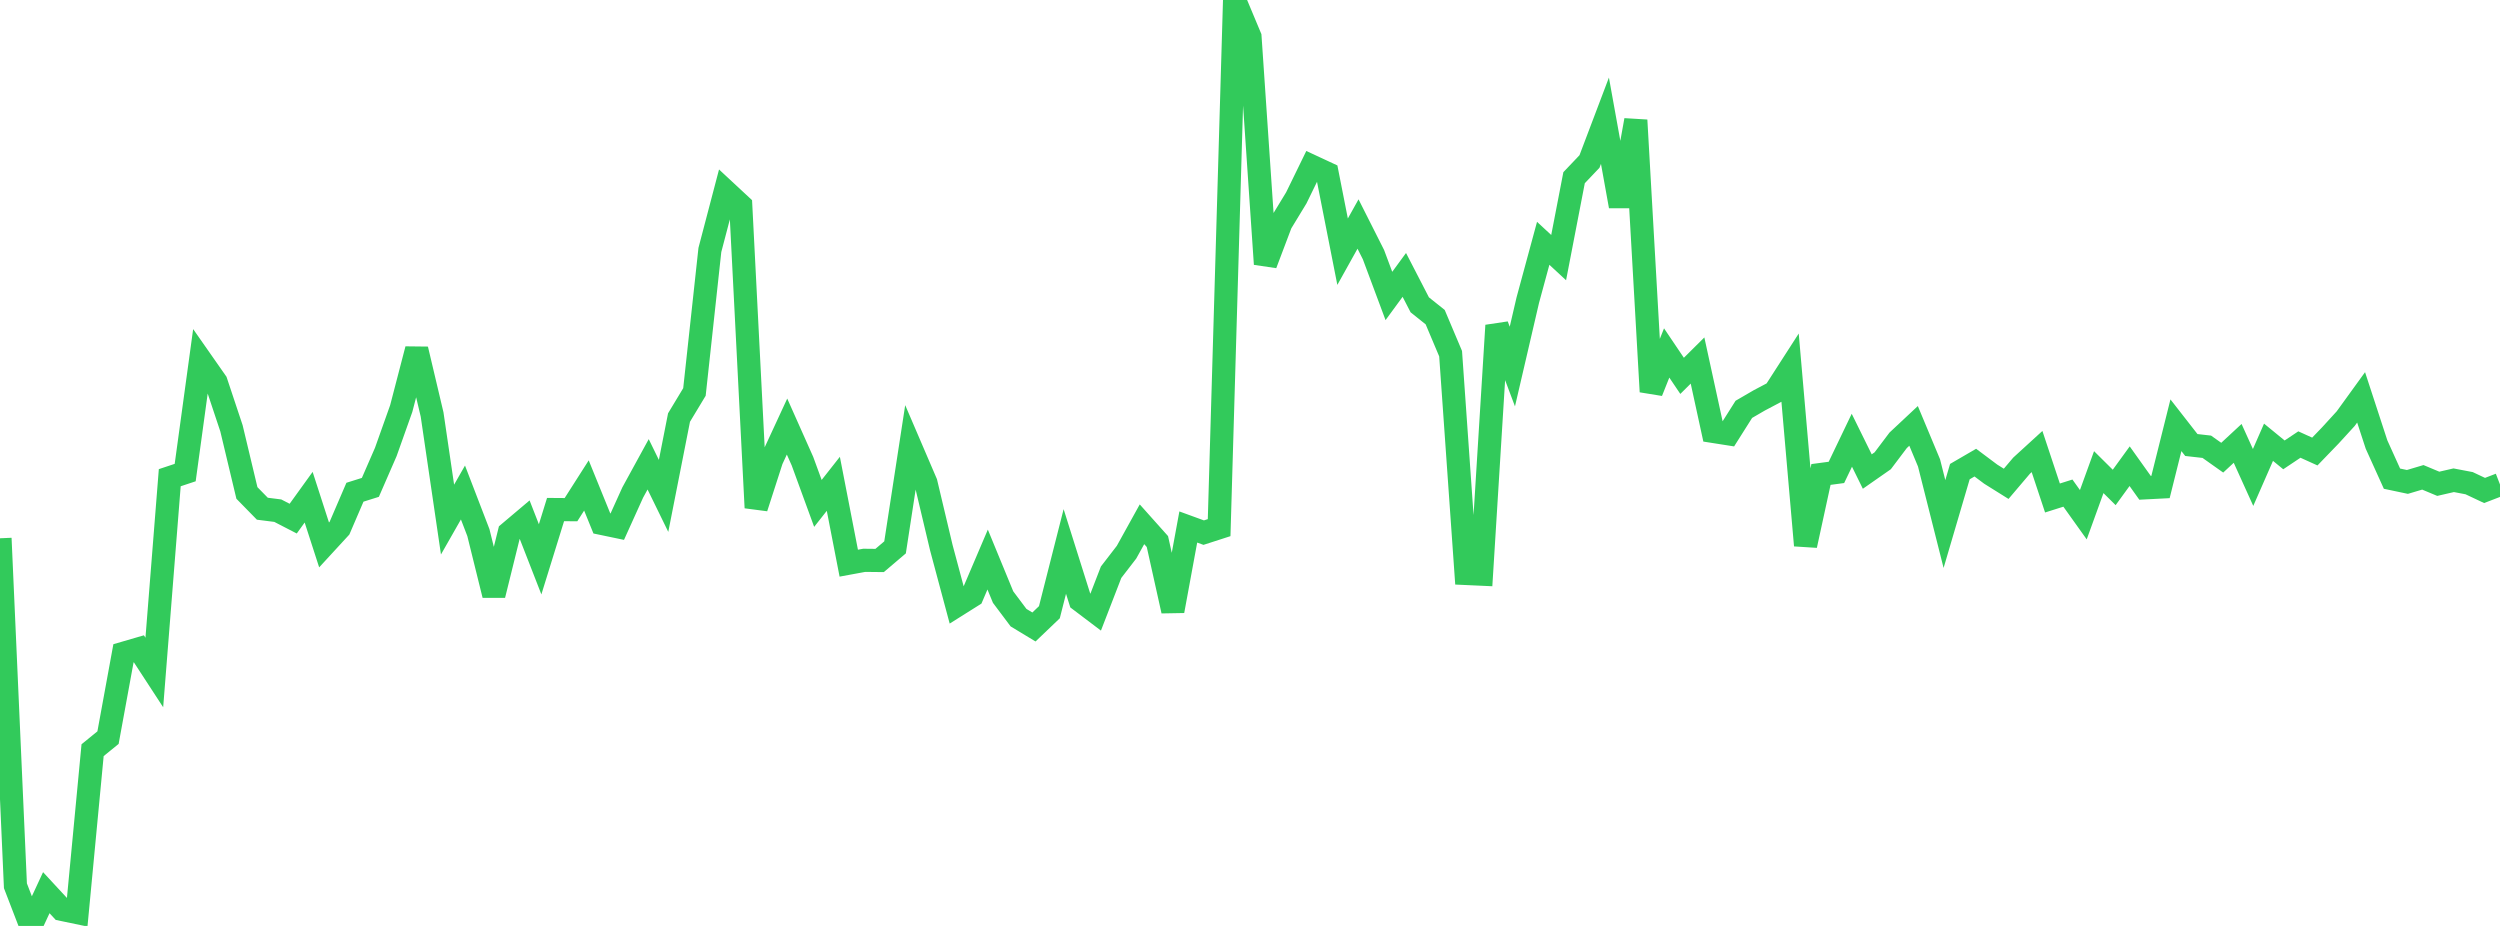 <?xml version="1.0" standalone="no"?>
<!DOCTYPE svg PUBLIC "-//W3C//DTD SVG 1.1//EN" "http://www.w3.org/Graphics/SVG/1.1/DTD/svg11.dtd">

<svg width="135" height="50" viewBox="0 0 135 50" preserveAspectRatio="none" 
  xmlns="http://www.w3.org/2000/svg"
  xmlns:xlink="http://www.w3.org/1999/xlink">


<polyline points="0.0, 29.067 0.833, 47.833 1.667, 50.0 2.5, 48.205 3.333, 49.105 4.167, 49.279 5.0, 40.51 5.833, 39.832 6.667, 35.279 7.5, 35.036 8.333, 36.314 9.167, 25.796 10.0, 25.519 10.833, 19.437 11.667, 20.63 12.5, 23.131 13.333, 26.619 14.167, 27.471 15.0, 27.576 15.833, 28.006 16.667, 26.849 17.5, 29.426 18.333, 28.52 19.167, 26.58 20.0, 26.318 20.833, 24.406 21.667, 22.061 22.5, 18.859 23.333, 22.381 24.167, 28.057 25.0, 26.595 25.833, 28.762 26.667, 32.134 27.5, 28.767 28.333, 28.064 29.167, 30.204 30.0, 27.516 30.833, 27.522 31.667, 26.215 32.5, 28.265 33.333, 28.439 34.167, 26.595 35.0, 25.073 35.833, 26.778 36.667, 22.547 37.5, 21.166 38.333, 13.498 39.167, 10.32 40.0, 11.094 40.833, 27.417 41.667, 24.834 42.5, 23.034 43.333, 24.904 44.167, 27.184 45.0, 26.126 45.833, 30.411 46.667, 30.257 47.5, 30.266 48.333, 29.558 49.167, 24.13 50.0, 26.071 50.833, 29.58 51.667, 32.693 52.5, 32.169 53.333, 30.216 54.167, 32.242 55.0, 33.353 55.833, 33.857 56.667, 33.06 57.5, 29.779 58.333, 32.423 59.167, 33.054 60.0, 30.899 60.833, 29.818 61.667, 28.311 62.5, 29.244 63.333, 32.99 64.167, 28.458 65.0, 28.762 65.833, 28.493 66.667, 0.0 67.5, 1.991 68.333, 14.26 69.167, 12.055 70.0, 10.685 70.833, 8.978 71.667, 9.366 72.5, 13.592 73.333, 12.097 74.167, 13.75 75.0, 15.982 75.833, 14.845 76.667, 16.46 77.5, 17.126 78.333, 19.099 79.167, 30.967 80.0, 31.005 80.833, 17.576 81.667, 19.793 82.5, 16.21 83.333, 13.139 84.167, 13.911 85.0, 9.596 85.833, 8.72 86.667, 6.519 87.5, 11.135 88.333, 6.49 89.167, 21.15 90.0, 19.06 90.833, 20.296 91.667, 19.468 92.5, 23.294 93.333, 23.425 94.167, 22.105 95.0, 21.621 95.833, 21.181 96.667, 19.886 97.5, 29.452 98.333, 25.621 99.167, 25.51 100.0, 23.773 100.833, 25.464 101.667, 24.882 102.5, 23.778 103.333, 22.998 104.167, 24.996 105.0, 28.298 105.833, 25.467 106.667, 24.982 107.5, 25.605 108.333, 26.126 109.167, 25.144 110.0, 24.383 110.833, 26.892 111.667, 26.628 112.5, 27.795 113.333, 25.495 114.167, 26.322 115.0, 25.175 115.833, 26.343 116.667, 26.3 117.5, 22.963 118.333, 24.031 119.167, 24.125 120.0, 24.715 120.833, 23.942 121.667, 25.783 122.5, 23.881 123.333, 24.563 124.167, 24.005 125.0, 24.383 125.833, 23.52 126.667, 22.608 127.5, 21.457 128.333, 24.005 129.167, 25.848 130.0, 26.024 130.833, 25.776 131.667, 26.125 132.5, 25.933 133.333, 26.092 134.167, 26.485 135.0, 26.164" fill="none" stroke="#32ca5b" stroke-width="1.25"/>

</svg>